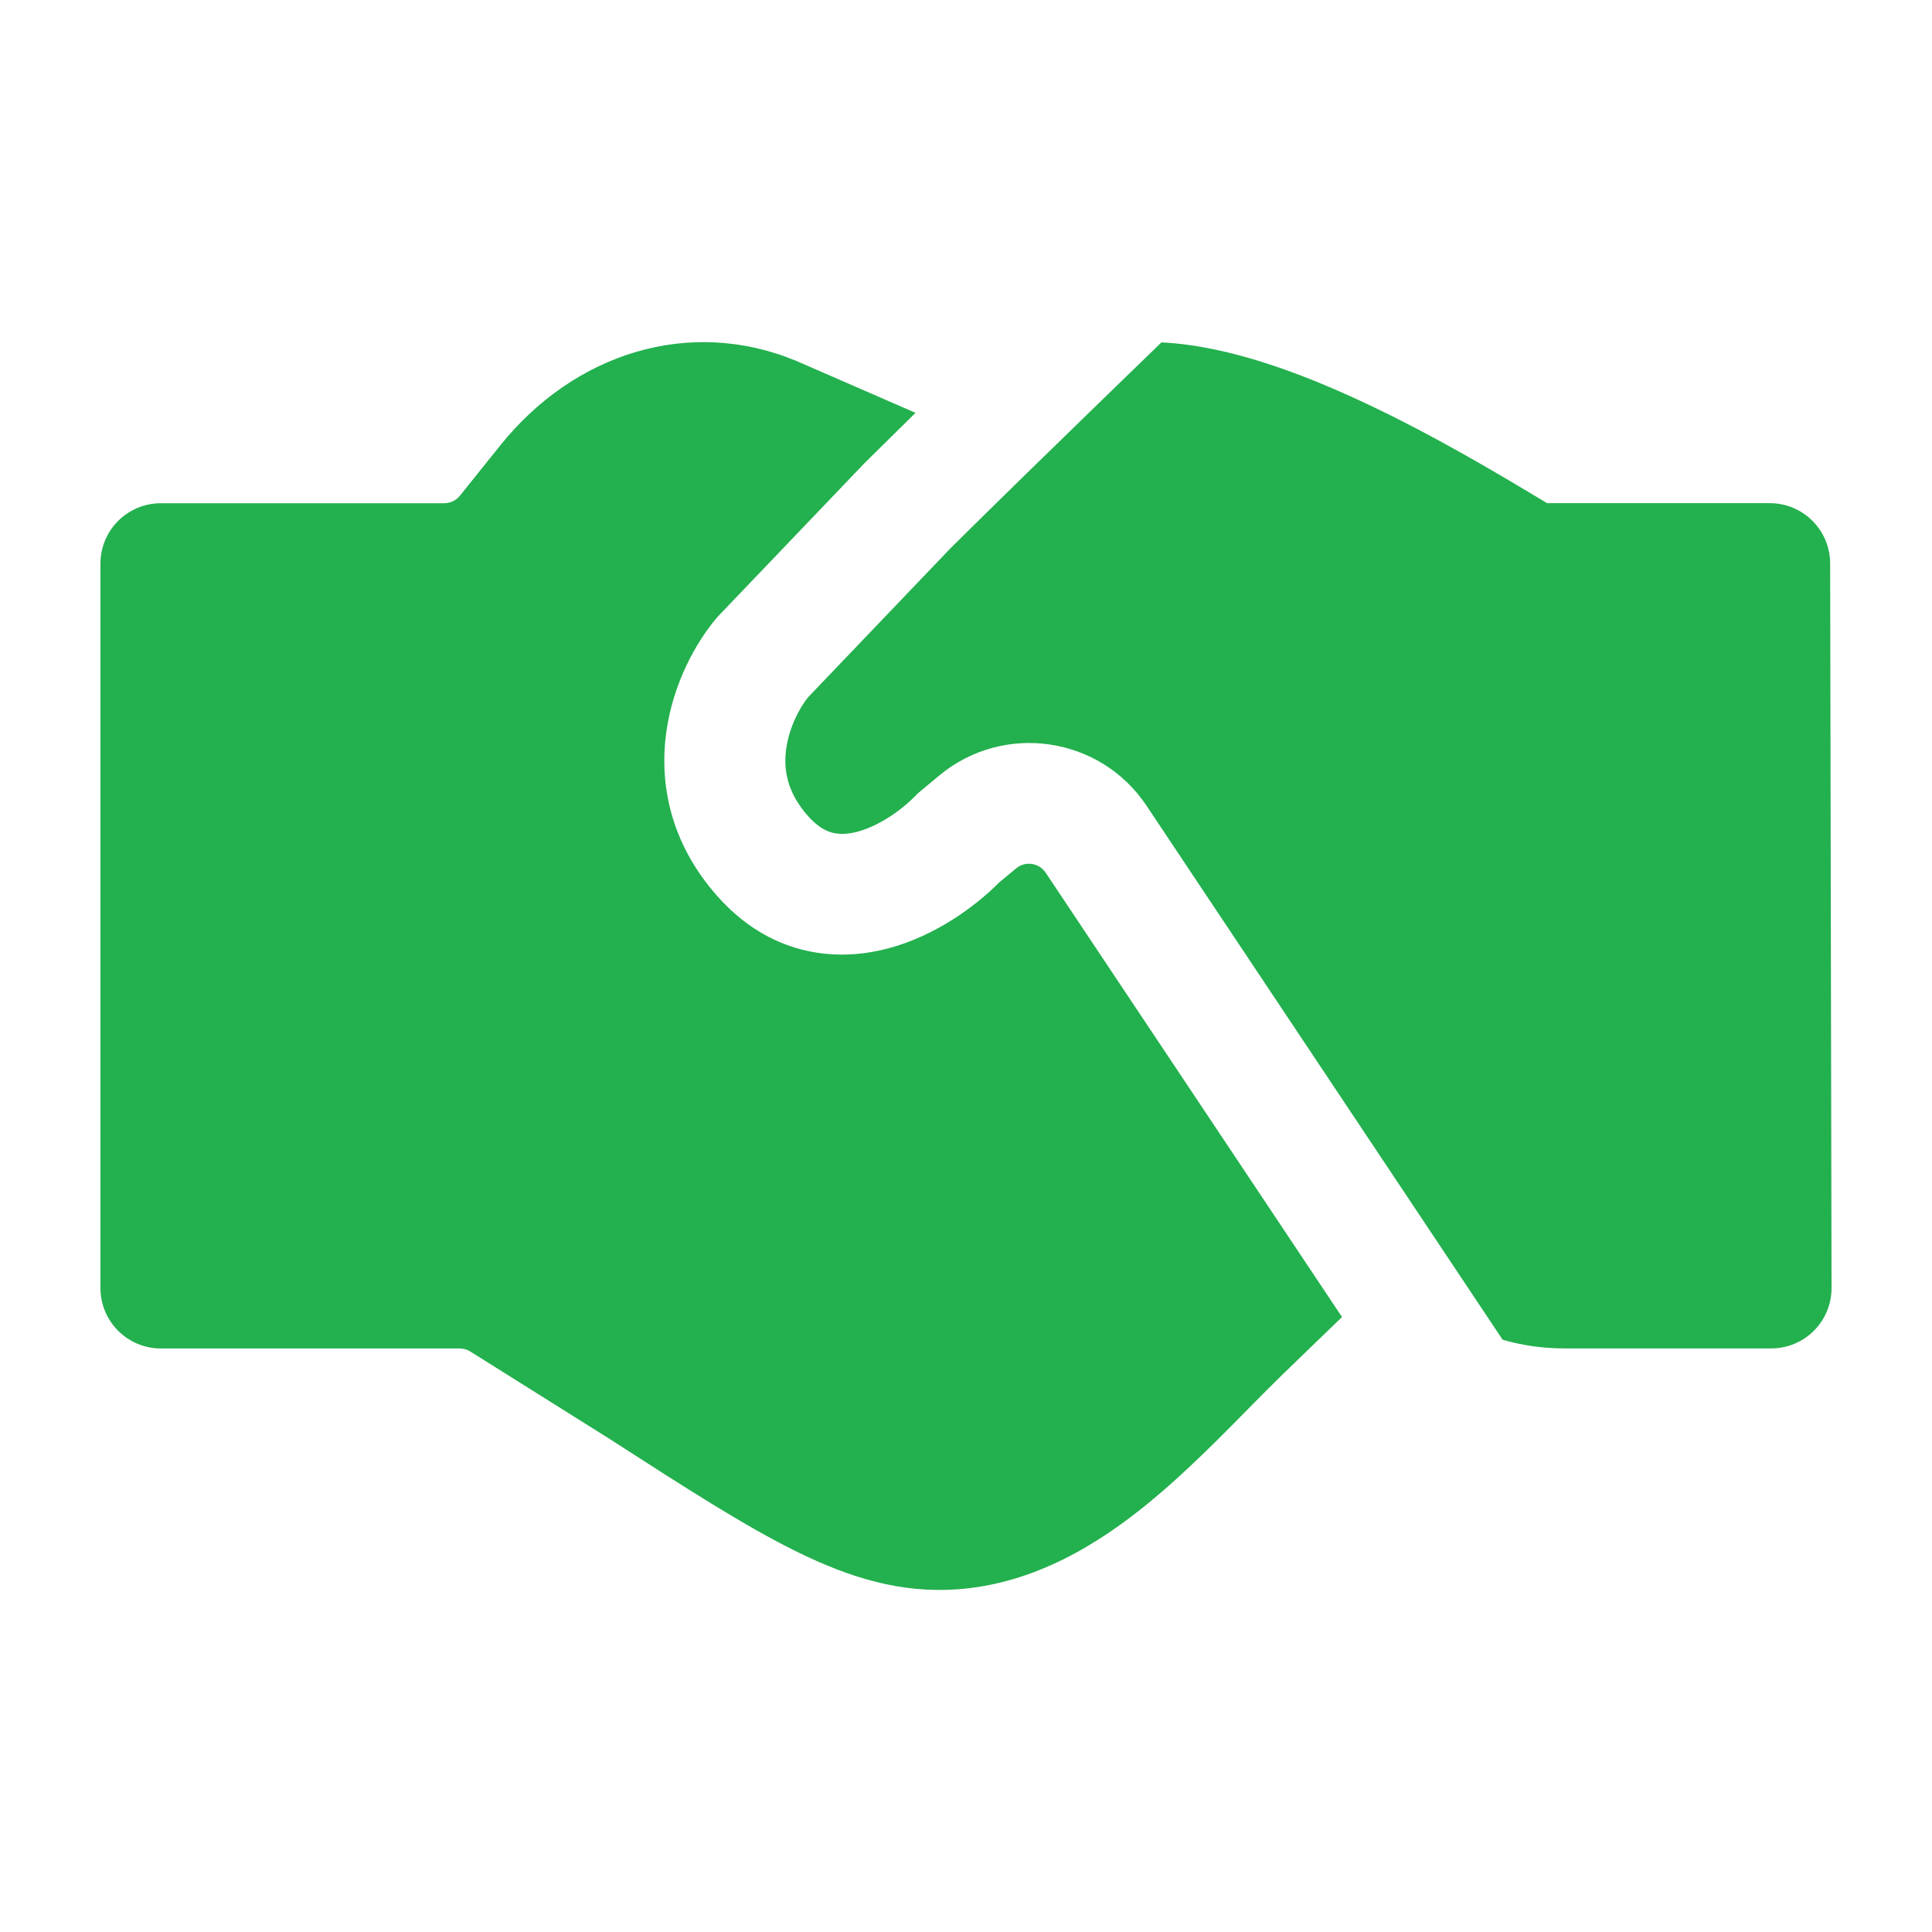 <svg width="32" height="32" viewBox="0 0 32 32" fill="none" xmlns="http://www.w3.org/2000/svg">
<path d="M15.164 6.838L13.206 5.985L13.19 5.978C11.412 5.24 9.506 5.857 8.288 7.375L7.618 8.21C7.555 8.289 7.459 8.335 7.358 8.335H2.664C2.112 8.335 1.664 8.782 1.664 9.335V21.335C1.664 21.887 2.112 22.335 2.664 22.335H7.614C7.676 22.335 7.738 22.352 7.791 22.386L10.1 23.835L10.146 23.865C11.362 24.648 12.347 25.283 13.2 25.702C14.088 26.139 14.929 26.391 15.857 26.324C17.135 26.232 18.199 25.573 19.048 24.874C19.629 24.396 20.199 23.818 20.686 23.323C20.89 23.117 21.079 22.925 21.248 22.761L22.228 21.814L17.32 14.455C17.21 14.29 16.982 14.257 16.83 14.383L16.553 14.613C16.159 15.009 15.496 15.502 14.701 15.711C13.802 15.947 12.733 15.806 11.879 14.84C11.098 13.958 10.918 12.974 11.036 12.126C11.148 11.319 11.525 10.646 11.861 10.245C11.875 10.228 11.889 10.212 11.905 10.196L14.301 7.69L14.319 7.671C14.579 7.413 14.866 7.13 15.164 6.838Z" fill="#23B04E"/>
<path d="M24.889 22.191C25.217 22.285 25.559 22.334 25.906 22.334H29.336C29.602 22.334 29.857 22.229 30.044 22.041C30.232 21.853 30.337 21.598 30.336 21.332L30.313 9.332C30.312 8.781 29.864 8.334 29.313 8.334H25.624C24.865 7.876 23.766 7.219 22.617 6.679C21.585 6.194 20.358 5.725 19.237 5.671C18.988 5.912 18.658 6.232 18.288 6.591C17.484 7.371 16.496 8.334 15.743 9.081L13.383 11.55C13.248 11.719 13.072 12.04 13.022 12.402C12.975 12.738 13.031 13.118 13.382 13.515C13.546 13.7 13.684 13.765 13.786 13.792C13.896 13.82 14.03 13.821 14.198 13.777C14.562 13.681 14.938 13.413 15.161 13.182C15.186 13.155 15.213 13.13 15.242 13.107L15.558 12.844C16.624 11.96 18.221 12.193 18.99 13.345L24.889 22.191Z" fill="#23B04E"/>
</svg>
